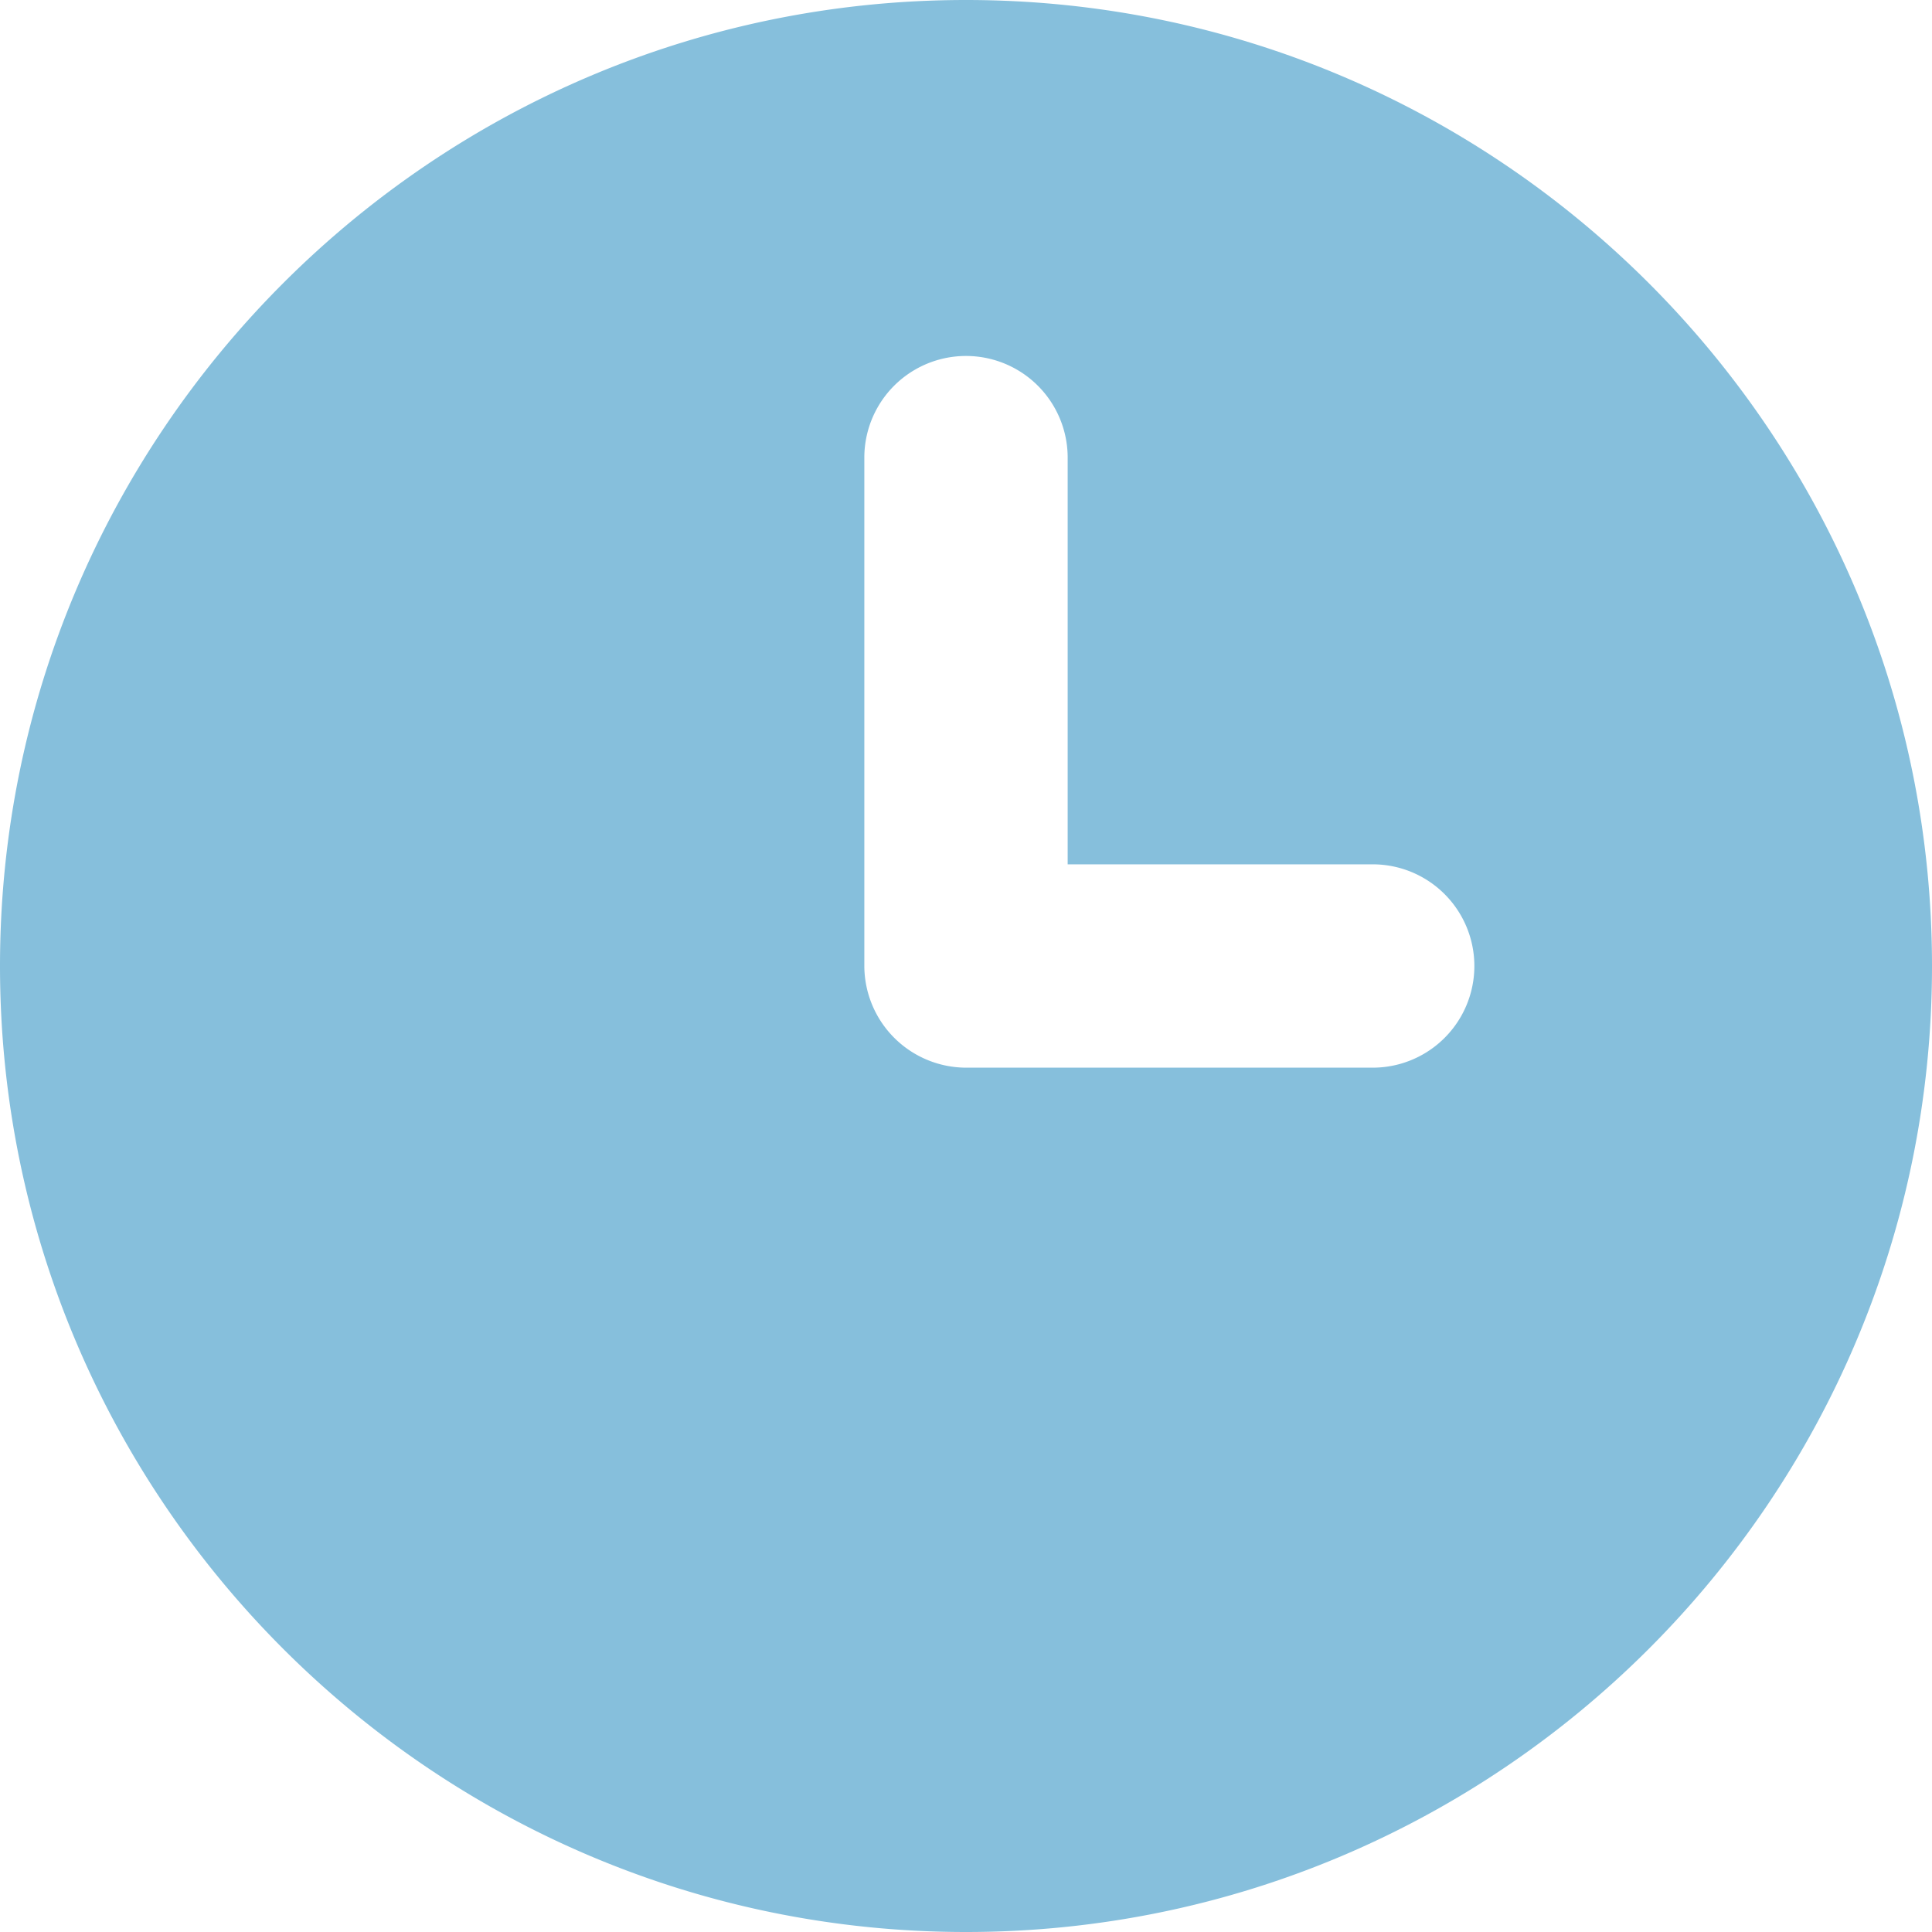 <?xml version="1.0" encoding="utf-8"?><svg xmlns="http://www.w3.org/2000/svg" width="16" height="16" fill="none" viewBox="0 0 16 16"><path fill="#86BFDC" d="M8 0C3.587 0 0 3.587 0 8s3.587 8 8 8 8-3.587 8-8-3.587-8-8-8Zm3.368 8.842H8A.845.845 0 0 1 7.158 8V3.79a.842.842 0 1 1 1.684 0v3.368h2.526a.842.842 0 0 1 0 1.684Z"/></svg>